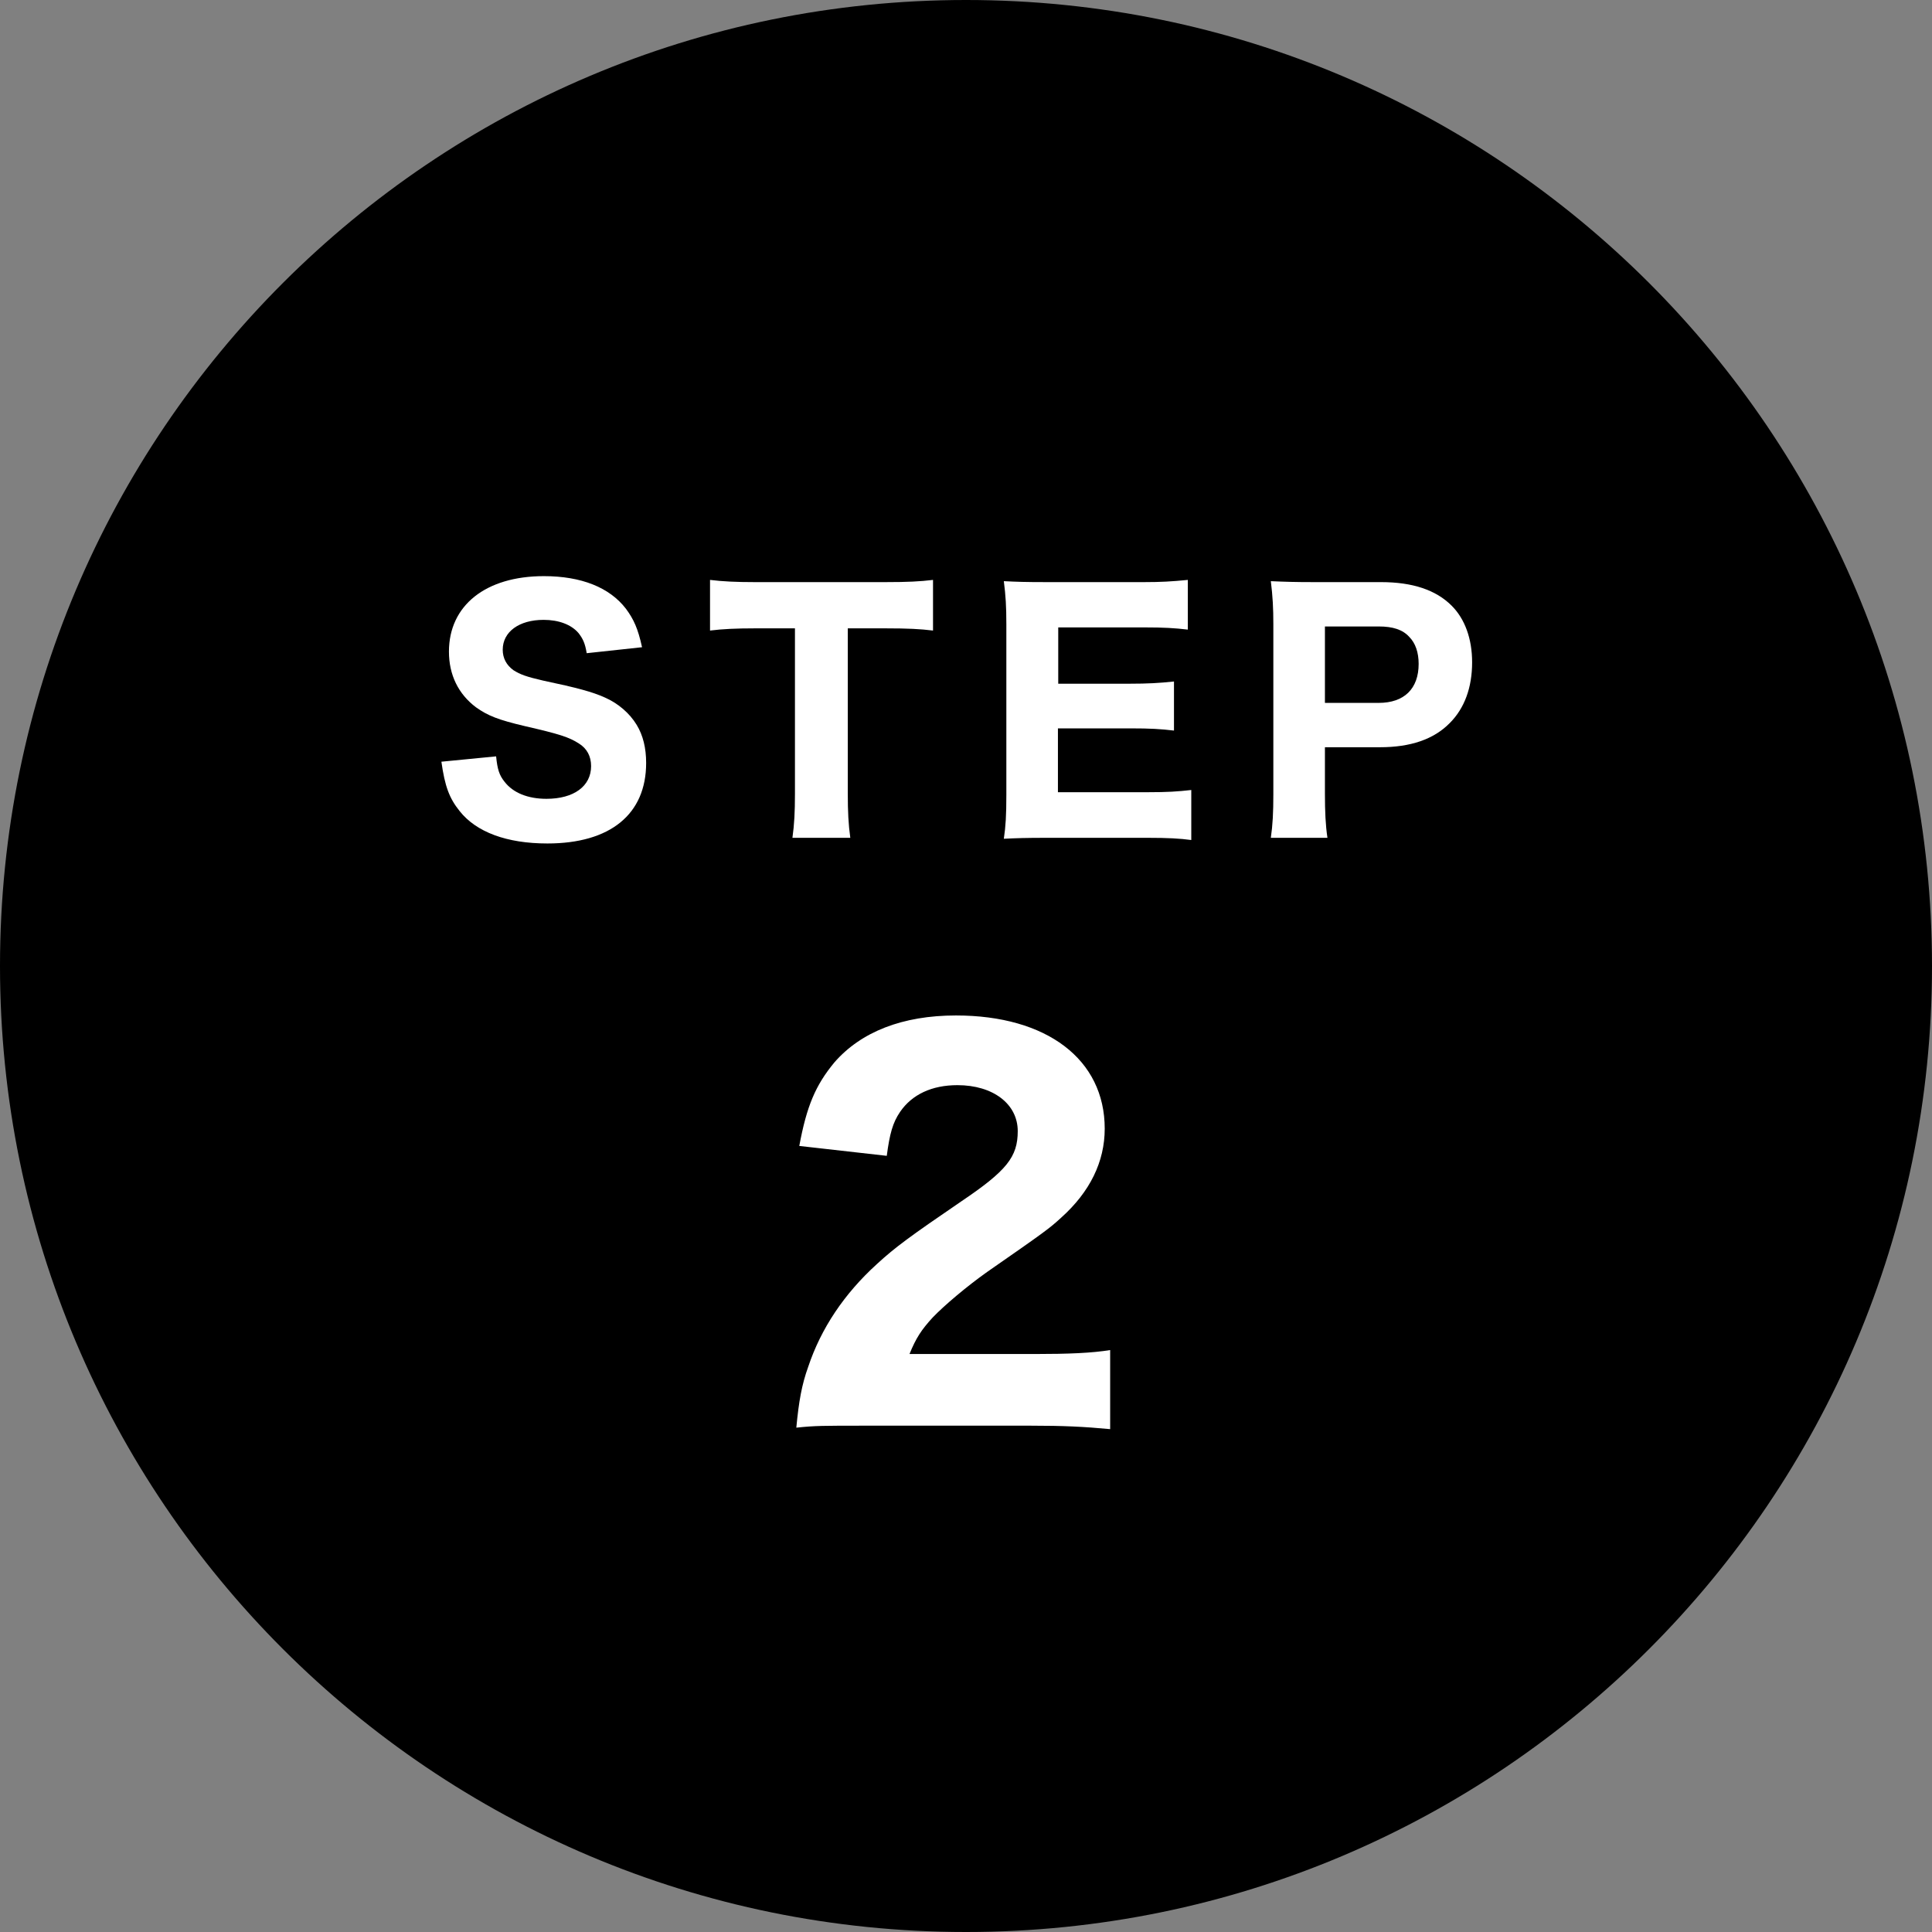 <svg width="86" height="86" viewBox="0 0 86 86" fill="none" xmlns="http://www.w3.org/2000/svg">
<rect x="0" y="0" width="86" height="86" fill="#808080" stroke="none"/>
<path d="M86 43C86 66.748 66.748 86 43 86C19.252 86 0 66.748 0 43C0 19.252 19.252 0 43 0C66.748 0 86 19.252 86 43Z" fill="black"/>
<path d="M59.089 37.294H56.569C56.653 36.72 56.681 36.16 56.681 35.362V27.788C56.681 27.074 56.653 26.542 56.569 25.87C57.199 25.898 57.661 25.912 58.487 25.912H61.469C62.883 25.912 63.919 26.262 64.619 26.962C65.207 27.55 65.529 28.432 65.529 29.482C65.529 30.602 65.193 31.526 64.535 32.184C63.821 32.912 62.785 33.262 61.427 33.262H58.977V35.334C58.977 36.132 59.005 36.734 59.089 37.294ZM58.977 31.288H61.371C62.505 31.288 63.149 30.658 63.149 29.552C63.149 29.048 63.009 28.628 62.729 28.348C62.435 28.026 62.001 27.886 61.371 27.886H58.977V31.288Z" fill="white"/>
<path d="M53.028 35.166V37.392C52.51 37.322 51.992 37.294 51.082 37.294H46.602C45.65 37.294 45.258 37.308 44.684 37.336C44.768 36.776 44.796 36.286 44.796 35.39V27.788C44.796 26.99 44.768 26.528 44.684 25.87C45.258 25.898 45.622 25.912 46.588 25.912H50.928C51.684 25.912 52.16 25.884 52.874 25.814V28.026C52.286 27.956 51.81 27.928 50.928 27.928H47.106V30.434H50.298C51.082 30.434 51.6 30.406 52.258 30.336V32.52C51.656 32.45 51.222 32.422 50.298 32.422H47.092V35.264H51.096C51.964 35.264 52.412 35.236 53.028 35.166Z" fill="white"/>
<path d="M37.738 27.97V35.334C37.738 36.132 37.766 36.692 37.85 37.294H35.274C35.358 36.692 35.386 36.146 35.386 35.334V27.97H33.608C32.768 27.97 32.166 27.998 31.606 28.068V25.814C32.166 25.884 32.782 25.912 33.594 25.912H39.418C40.398 25.912 40.958 25.884 41.532 25.814V28.068C40.958 27.998 40.426 27.97 39.418 27.97H37.738Z" fill="white"/>
<path d="M19.648 33.906L22.084 33.668C22.14 34.242 22.224 34.508 22.462 34.802C22.84 35.292 23.498 35.558 24.324 35.558C25.542 35.558 26.312 34.998 26.312 34.102C26.312 33.668 26.13 33.318 25.766 33.094C25.332 32.814 24.898 32.674 23.372 32.324C22.182 32.044 21.72 31.862 21.188 31.484C20.404 30.896 19.984 30.042 19.984 29.006C19.984 26.948 21.622 25.646 24.212 25.646C25.878 25.646 27.138 26.15 27.866 27.102C28.216 27.578 28.398 27.984 28.58 28.81L26.116 29.076C26.046 28.642 25.948 28.432 25.752 28.18C25.43 27.802 24.87 27.592 24.198 27.592C23.106 27.592 22.378 28.124 22.378 28.922C22.378 29.3 22.546 29.608 22.854 29.832C23.162 30.028 23.442 30.126 24.17 30.294C25.696 30.616 26.368 30.798 26.928 31.05C27.502 31.302 28.02 31.736 28.342 32.268C28.622 32.73 28.762 33.29 28.762 33.962C28.762 36.244 27.166 37.546 24.366 37.546C22.56 37.546 21.202 37.042 20.46 36.104C19.998 35.53 19.802 34.998 19.648 33.906Z" fill="white"/>
<path d="M45.875 63.462H38.505C36.635 63.462 36.283 63.462 35.447 63.55C35.557 62.384 35.689 61.636 35.975 60.844C36.547 59.128 37.581 57.588 39.033 56.268C39.847 55.52 40.507 55.036 42.795 53.474C44.819 52.11 45.303 51.494 45.303 50.35C45.303 49.14 44.203 48.304 42.619 48.304C41.475 48.304 40.595 48.722 40.067 49.492C39.737 49.976 39.605 50.46 39.473 51.45L35.579 51.01C35.909 49.228 36.305 48.304 37.141 47.292C38.329 45.928 40.177 45.202 42.553 45.202C46.601 45.202 49.175 47.16 49.175 50.24C49.175 51.714 48.515 53.056 47.239 54.2C46.711 54.684 46.535 54.816 43.939 56.62C43.037 57.258 42.025 58.116 41.519 58.644C41.013 59.194 40.771 59.568 40.485 60.272H46.051C47.569 60.272 48.603 60.228 49.417 60.096V63.616C48.251 63.506 47.349 63.462 45.875 63.462Z" fill="white"/>
</svg>
